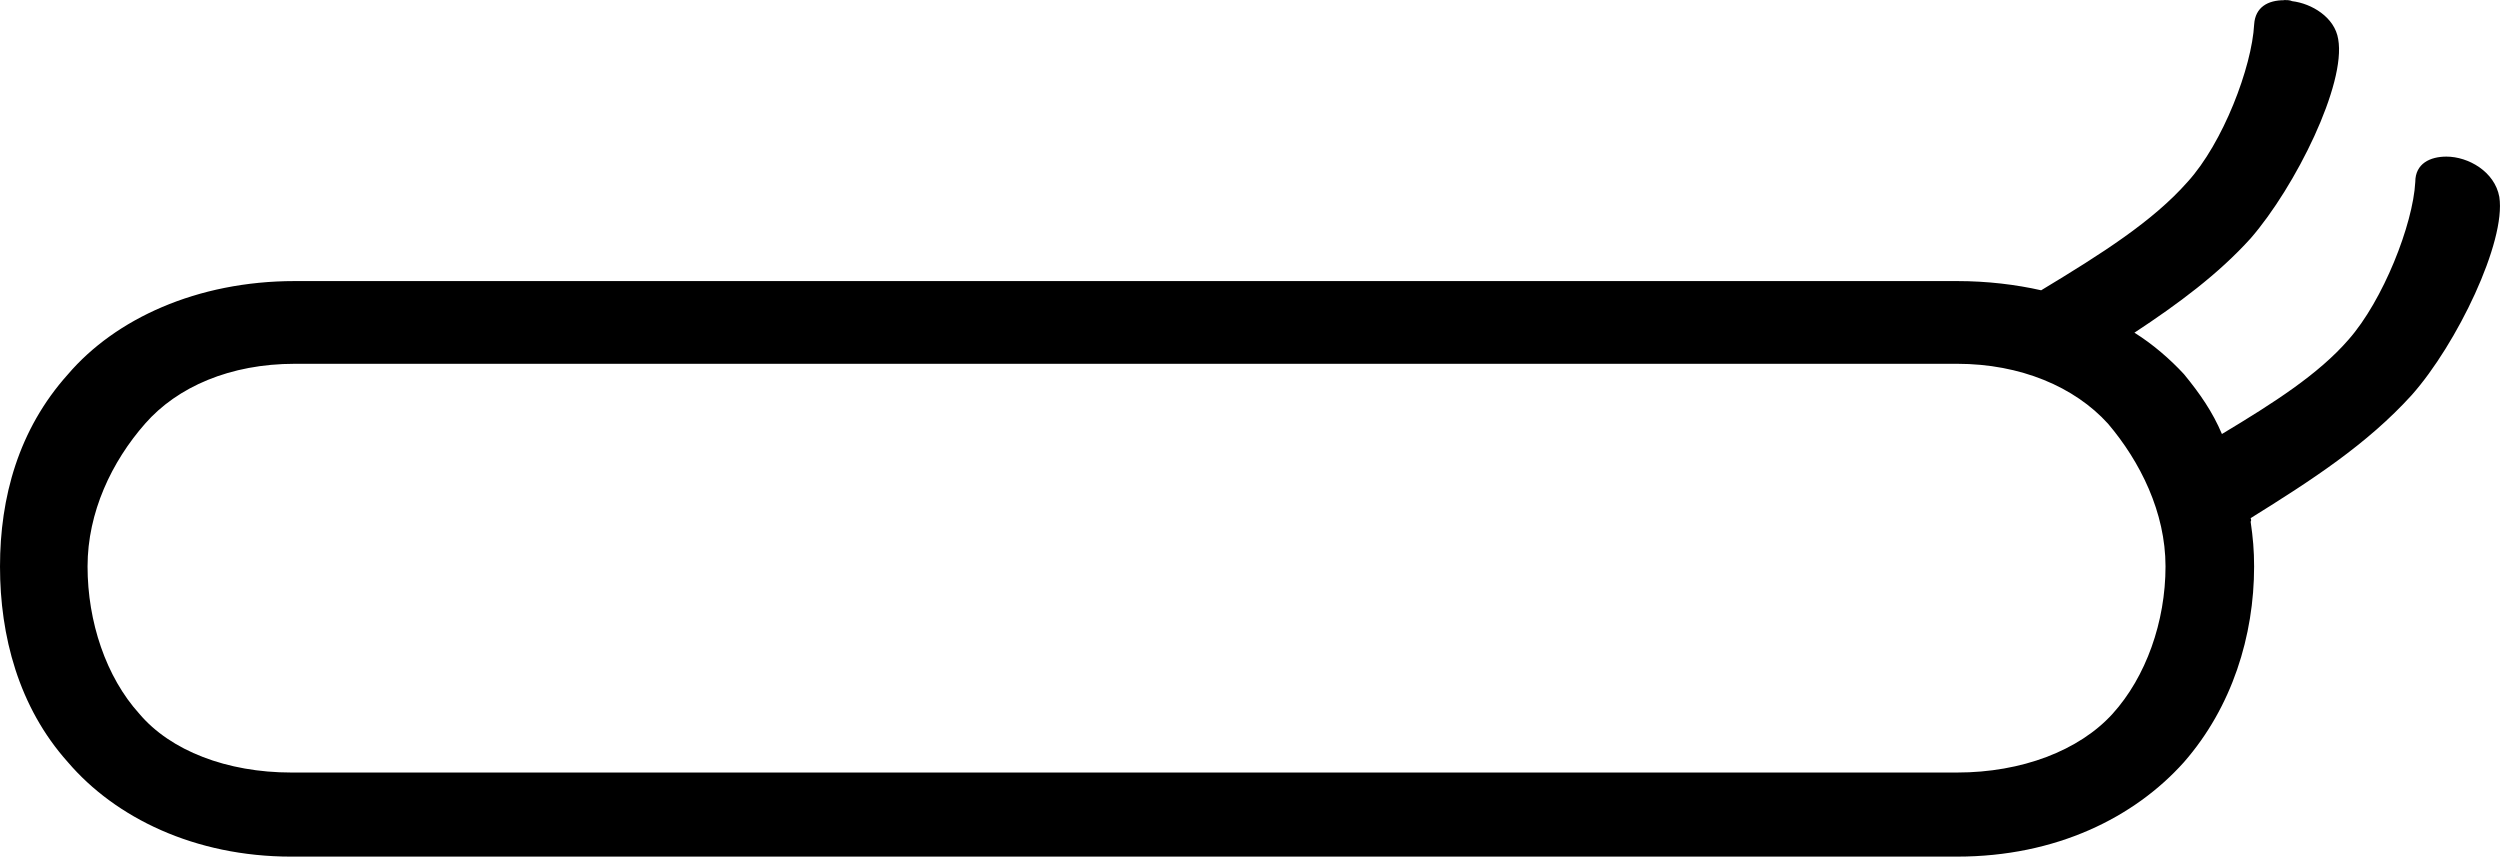 <?xml version="1.0" encoding="UTF-8"?>
<svg id="a" data-name="Ebene 1" xmlns="http://www.w3.org/2000/svg" width="15.512mm" height="5.315mm" viewBox="0 0 43.971 15.065">
  <path d="M5.184,6.398c-1.134,0-2.065,.405-2.632,1.053-.587,.668-1.012,1.559-1.012,2.511,0,.972,.324,1.944,.911,2.592,.547,.648,1.539,1.033,2.673,1.033h29.299c1.134,0,2.146-.385,2.734-1.033,.587-.648,.931-1.62,.931-2.592,0-.952-.445-1.843-1.012-2.511-.587-.648-1.539-1.053-2.653-1.053H5.184ZM40.173,0c.041,0,.101,0,.142,.02,.344,.041,.749,.283,.81,.668,.142,.79-.749,2.592-1.539,3.503-.567,.628-1.276,1.154-2.045,1.66,.324,.202,.628,.466,.871,.729,.283,.344,.506,.668,.668,1.053,.911-.547,1.701-1.053,2.227-1.66,.607-.688,1.134-2.025,1.174-2.774,0-.324,.263-.445,.547-.445,.385,0,.85,.263,.931,.709,.121,.79-.749,2.592-1.539,3.483-.79,.871-1.762,1.498-2.835,2.167,0,0,.02,.041,0,.061,.041,.283,.061,.506,.061,.79,0,1.215-.385,2.47-1.235,3.442-.871,.972-2.248,1.66-3.989,1.66H5.123c-1.701,0-3.098-.688-3.928-1.66-.871-.972-1.195-2.227-1.195-3.442s.324-2.41,1.195-3.381c.83-.972,2.268-1.64,3.989-1.64h29.239c.526,0,1.033,.061,1.478,.162,1.073-.648,1.964-1.215,2.572-1.903,.628-.688,1.134-2.025,1.174-2.774,.02-.304,.243-.425,.526-.425Z"/>
</svg>
